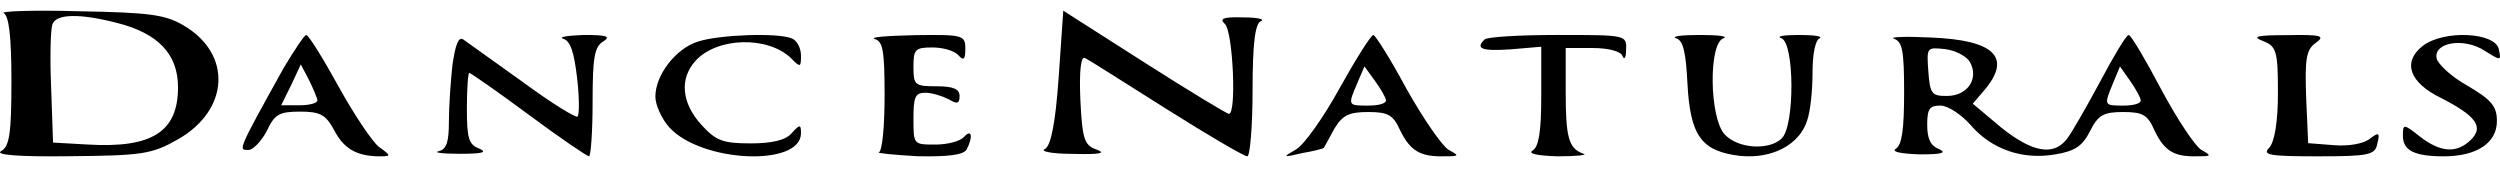 <svg width="68" height="5" viewBox="0 0 68 5" fill="none" xmlns="http://www.w3.org/2000/svg">
<path d="M28.796 2.107C28.706 3.378 28.581 3.972 28.42 4.054C28.277 4.12 28.635 4.186 29.207 4.186C29.904 4.203 30.101 4.17 29.833 4.071C29.493 3.955 29.439 3.79 29.386 2.717C29.35 1.925 29.404 1.513 29.511 1.579C29.618 1.628 30.602 2.255 31.728 2.965C32.855 3.675 33.838 4.252 33.927 4.252C33.999 4.252 34.07 3.444 34.07 2.453C34.07 1.166 34.142 0.621 34.303 0.572C34.41 0.522 34.196 0.473 33.82 0.473C33.266 0.456 33.158 0.506 33.319 0.654C33.534 0.852 33.641 3.097 33.427 3.097C33.373 3.097 32.336 2.47 31.12 1.694L28.921 0.291L28.796 2.107Z" fill="black"/>
<path d="M0.102 0.359C0.241 0.429 0.311 0.978 0.311 2.198C0.311 3.63 0.258 3.984 0.032 4.108C-0.16 4.214 0.52 4.267 1.897 4.249C3.866 4.231 4.127 4.196 4.842 3.789C6.236 2.994 6.323 1.473 4.999 0.695C4.493 0.394 4.058 0.341 2.141 0.306C0.886 0.27 -0.02 0.306 0.102 0.359ZM3.186 0.624C4.302 0.907 4.842 1.473 4.842 2.375C4.842 3.577 4.145 4.037 2.385 3.931L1.443 3.878L1.391 2.392C1.356 1.579 1.374 0.801 1.426 0.659C1.531 0.376 2.158 0.359 3.186 0.624Z" fill="black"/>
<path d="M7.712 1.855C6.449 4.131 6.482 4.079 6.757 4.079C6.886 4.079 7.113 3.835 7.259 3.558C7.469 3.106 7.599 3.036 8.166 3.036C8.716 3.036 8.862 3.123 9.089 3.54C9.348 4.044 9.704 4.252 10.336 4.252C10.643 4.252 10.643 4.235 10.303 3.992C10.125 3.853 9.623 3.106 9.202 2.341C8.781 1.577 8.393 0.951 8.328 0.951C8.279 0.951 8.004 1.368 7.712 1.855ZM8.635 2.724C8.635 2.81 8.409 2.863 8.15 2.863H7.648L7.923 2.307L8.182 1.751L8.409 2.185C8.522 2.411 8.619 2.654 8.635 2.724Z" fill="black"/>
<path d="M12.308 1.755C12.259 2.192 12.21 2.89 12.21 3.309C12.21 3.868 12.145 4.06 11.933 4.113C11.771 4.148 12.031 4.183 12.503 4.183C13.106 4.183 13.269 4.148 13.041 4.043C12.748 3.938 12.699 3.763 12.699 2.943C12.699 2.419 12.731 1.982 12.764 1.982C12.796 1.982 13.529 2.488 14.376 3.117C15.223 3.746 15.972 4.252 16.021 4.252C16.07 4.252 16.119 3.589 16.119 2.768C16.119 1.563 16.168 1.266 16.412 1.126C16.623 0.986 16.493 0.951 15.874 0.951C15.435 0.969 15.174 1.004 15.321 1.056C15.516 1.109 15.614 1.423 15.695 2.104C15.76 2.646 15.76 3.117 15.711 3.17C15.679 3.222 14.995 2.803 14.213 2.226C13.432 1.668 12.699 1.144 12.601 1.074C12.471 0.986 12.389 1.213 12.308 1.755Z" fill="black"/>
<path d="M18.983 1.131C18.381 1.322 17.826 2.037 17.826 2.629C17.826 2.855 18 3.238 18.206 3.465C19.078 4.423 21.787 4.545 21.787 3.622C21.787 3.378 21.756 3.378 21.534 3.622C21.375 3.813 20.995 3.9 20.425 3.9C19.664 3.9 19.474 3.831 19.078 3.395C18.539 2.803 18.476 2.141 18.919 1.653C19.506 1.009 20.884 0.974 21.518 1.584C21.771 1.845 21.787 1.828 21.787 1.514C21.787 1.305 21.676 1.096 21.534 1.044C21.169 0.887 19.569 0.939 18.983 1.131Z" fill="black"/>
<path d="M23.795 1.062C24.015 1.132 24.061 1.361 24.061 2.611C24.061 3.421 23.999 4.108 23.905 4.144C23.826 4.161 24.297 4.214 24.955 4.249C25.786 4.267 26.194 4.214 26.288 4.073C26.476 3.721 26.429 3.492 26.225 3.721C26.115 3.844 25.77 3.932 25.441 3.932C24.846 3.932 24.846 3.932 24.846 3.228C24.846 2.629 24.892 2.523 25.175 2.523C25.347 2.523 25.629 2.611 25.802 2.699C26.037 2.84 26.1 2.823 26.1 2.611C26.1 2.418 25.927 2.347 25.473 2.347C24.877 2.347 24.846 2.312 24.846 1.819C24.846 1.343 24.892 1.291 25.363 1.291C25.645 1.291 25.959 1.379 26.068 1.502C26.209 1.66 26.257 1.625 26.257 1.326C26.257 0.956 26.194 0.938 24.892 0.956C24.124 0.974 23.638 1.009 23.795 1.062Z" fill="black"/>
<path d="M36.446 2.383C36.007 3.186 35.471 3.937 35.26 4.059C34.87 4.286 34.886 4.286 35.422 4.164C35.731 4.111 35.991 4.042 36.007 4.024C36.007 4.024 36.137 3.797 36.284 3.518C36.511 3.134 36.69 3.047 37.21 3.047C37.747 3.047 37.893 3.116 38.088 3.553C38.364 4.111 38.641 4.269 39.291 4.251C39.697 4.251 39.697 4.234 39.405 4.077C39.226 3.972 38.722 3.239 38.267 2.435C37.828 1.615 37.405 0.951 37.356 0.951C37.291 0.951 36.885 1.597 36.446 2.383ZM37.698 2.732C37.698 2.82 37.487 2.872 37.21 2.872C36.658 2.872 36.658 2.872 36.918 2.261L37.113 1.807L37.405 2.208C37.568 2.435 37.698 2.662 37.698 2.732Z" fill="black"/>
<path d="M40.378 1.076C40.129 1.324 40.295 1.395 41.092 1.342L41.922 1.271V2.62C41.922 3.578 41.856 3.986 41.69 4.093C41.541 4.181 41.823 4.235 42.371 4.252C42.886 4.252 43.201 4.217 43.068 4.181C42.67 4.039 42.587 3.756 42.587 2.495V1.306H43.317C43.749 1.306 44.081 1.395 44.131 1.519C44.181 1.644 44.23 1.573 44.23 1.342C44.247 0.951 44.214 0.951 42.371 0.951C41.325 0.951 40.428 1.005 40.378 1.076Z" fill="black"/>
<path d="M45.585 1.04C45.779 1.093 45.854 1.393 45.898 2.26C45.973 3.692 46.272 4.116 47.331 4.24C48.197 4.328 48.943 3.939 49.152 3.285C49.242 3.038 49.301 2.454 49.301 1.977C49.301 1.464 49.376 1.093 49.495 1.04C49.585 0.987 49.346 0.951 48.928 0.951C48.525 0.951 48.301 0.987 48.45 1.04C48.809 1.146 48.824 3.409 48.465 3.763C48.122 4.099 47.271 4.046 46.913 3.657C46.495 3.215 46.465 1.164 46.883 1.04C47.018 0.987 46.734 0.951 46.242 0.951C45.749 0.951 45.451 0.987 45.585 1.04Z" fill="black"/>
<path d="M51.525 1.056C51.745 1.144 51.792 1.37 51.792 2.523C51.792 3.535 51.729 3.937 51.572 4.042C51.431 4.129 51.698 4.181 52.216 4.199C52.781 4.199 52.969 4.164 52.75 4.059C52.514 3.972 52.42 3.78 52.42 3.396C52.42 2.959 52.483 2.872 52.781 2.872C52.985 2.872 53.346 3.116 53.597 3.396C54.163 4.059 55.01 4.356 55.905 4.199C56.439 4.111 56.643 3.972 56.847 3.57C57.067 3.134 57.208 3.047 57.742 3.047C58.276 3.047 58.417 3.116 58.605 3.553C58.872 4.111 59.139 4.269 59.767 4.251C60.159 4.251 60.159 4.234 59.877 4.077C59.704 3.972 59.217 3.239 58.778 2.418C58.354 1.615 57.962 0.951 57.899 0.951C57.836 0.951 57.491 1.528 57.13 2.208C56.753 2.907 56.345 3.623 56.219 3.78C55.858 4.251 55.277 4.146 54.429 3.466L53.66 2.82L53.974 2.453C54.728 1.563 54.257 1.091 52.53 1.021C51.823 0.986 51.368 1.004 51.525 1.056ZM53.582 1.685C53.833 2.139 53.519 2.61 52.954 2.61C52.545 2.61 52.498 2.558 52.451 1.947C52.404 1.283 52.404 1.283 52.907 1.336C53.189 1.37 53.487 1.528 53.582 1.685ZM58.228 2.732C58.228 2.82 58.024 2.872 57.758 2.872C57.224 2.872 57.224 2.872 57.475 2.261L57.663 1.807L57.946 2.208C58.103 2.435 58.228 2.662 58.228 2.732Z" fill="black"/>
<path d="M61.557 1.117C61.923 1.26 61.96 1.403 61.96 2.532C61.96 3.321 61.868 3.858 61.722 4.02C61.521 4.217 61.74 4.252 63.038 4.252C64.446 4.252 64.611 4.217 64.666 3.894C64.739 3.607 64.702 3.589 64.465 3.769C64.3 3.912 63.861 3.984 63.477 3.948L62.782 3.894L62.727 2.64C62.691 1.619 62.727 1.35 62.983 1.171C63.258 0.973 63.148 0.938 62.216 0.956C61.393 0.956 61.228 0.991 61.557 1.117Z" fill="black"/>
<path d="M65.888 1.257C65.342 1.692 65.536 2.249 66.4 2.667C67.352 3.155 67.563 3.451 67.211 3.8C66.823 4.183 66.382 4.148 65.818 3.712C65.377 3.364 65.359 3.364 65.359 3.695C65.359 4.096 65.677 4.252 66.47 4.252C67.369 4.252 67.916 3.887 67.916 3.294C67.916 2.894 67.775 2.72 67.123 2.336C66.682 2.093 66.311 1.744 66.276 1.588C66.188 1.152 67.017 1.013 67.581 1.379C68.022 1.657 68.039 1.657 67.969 1.344C67.881 0.873 66.453 0.804 65.888 1.257Z" fill="black"/>
</svg>
